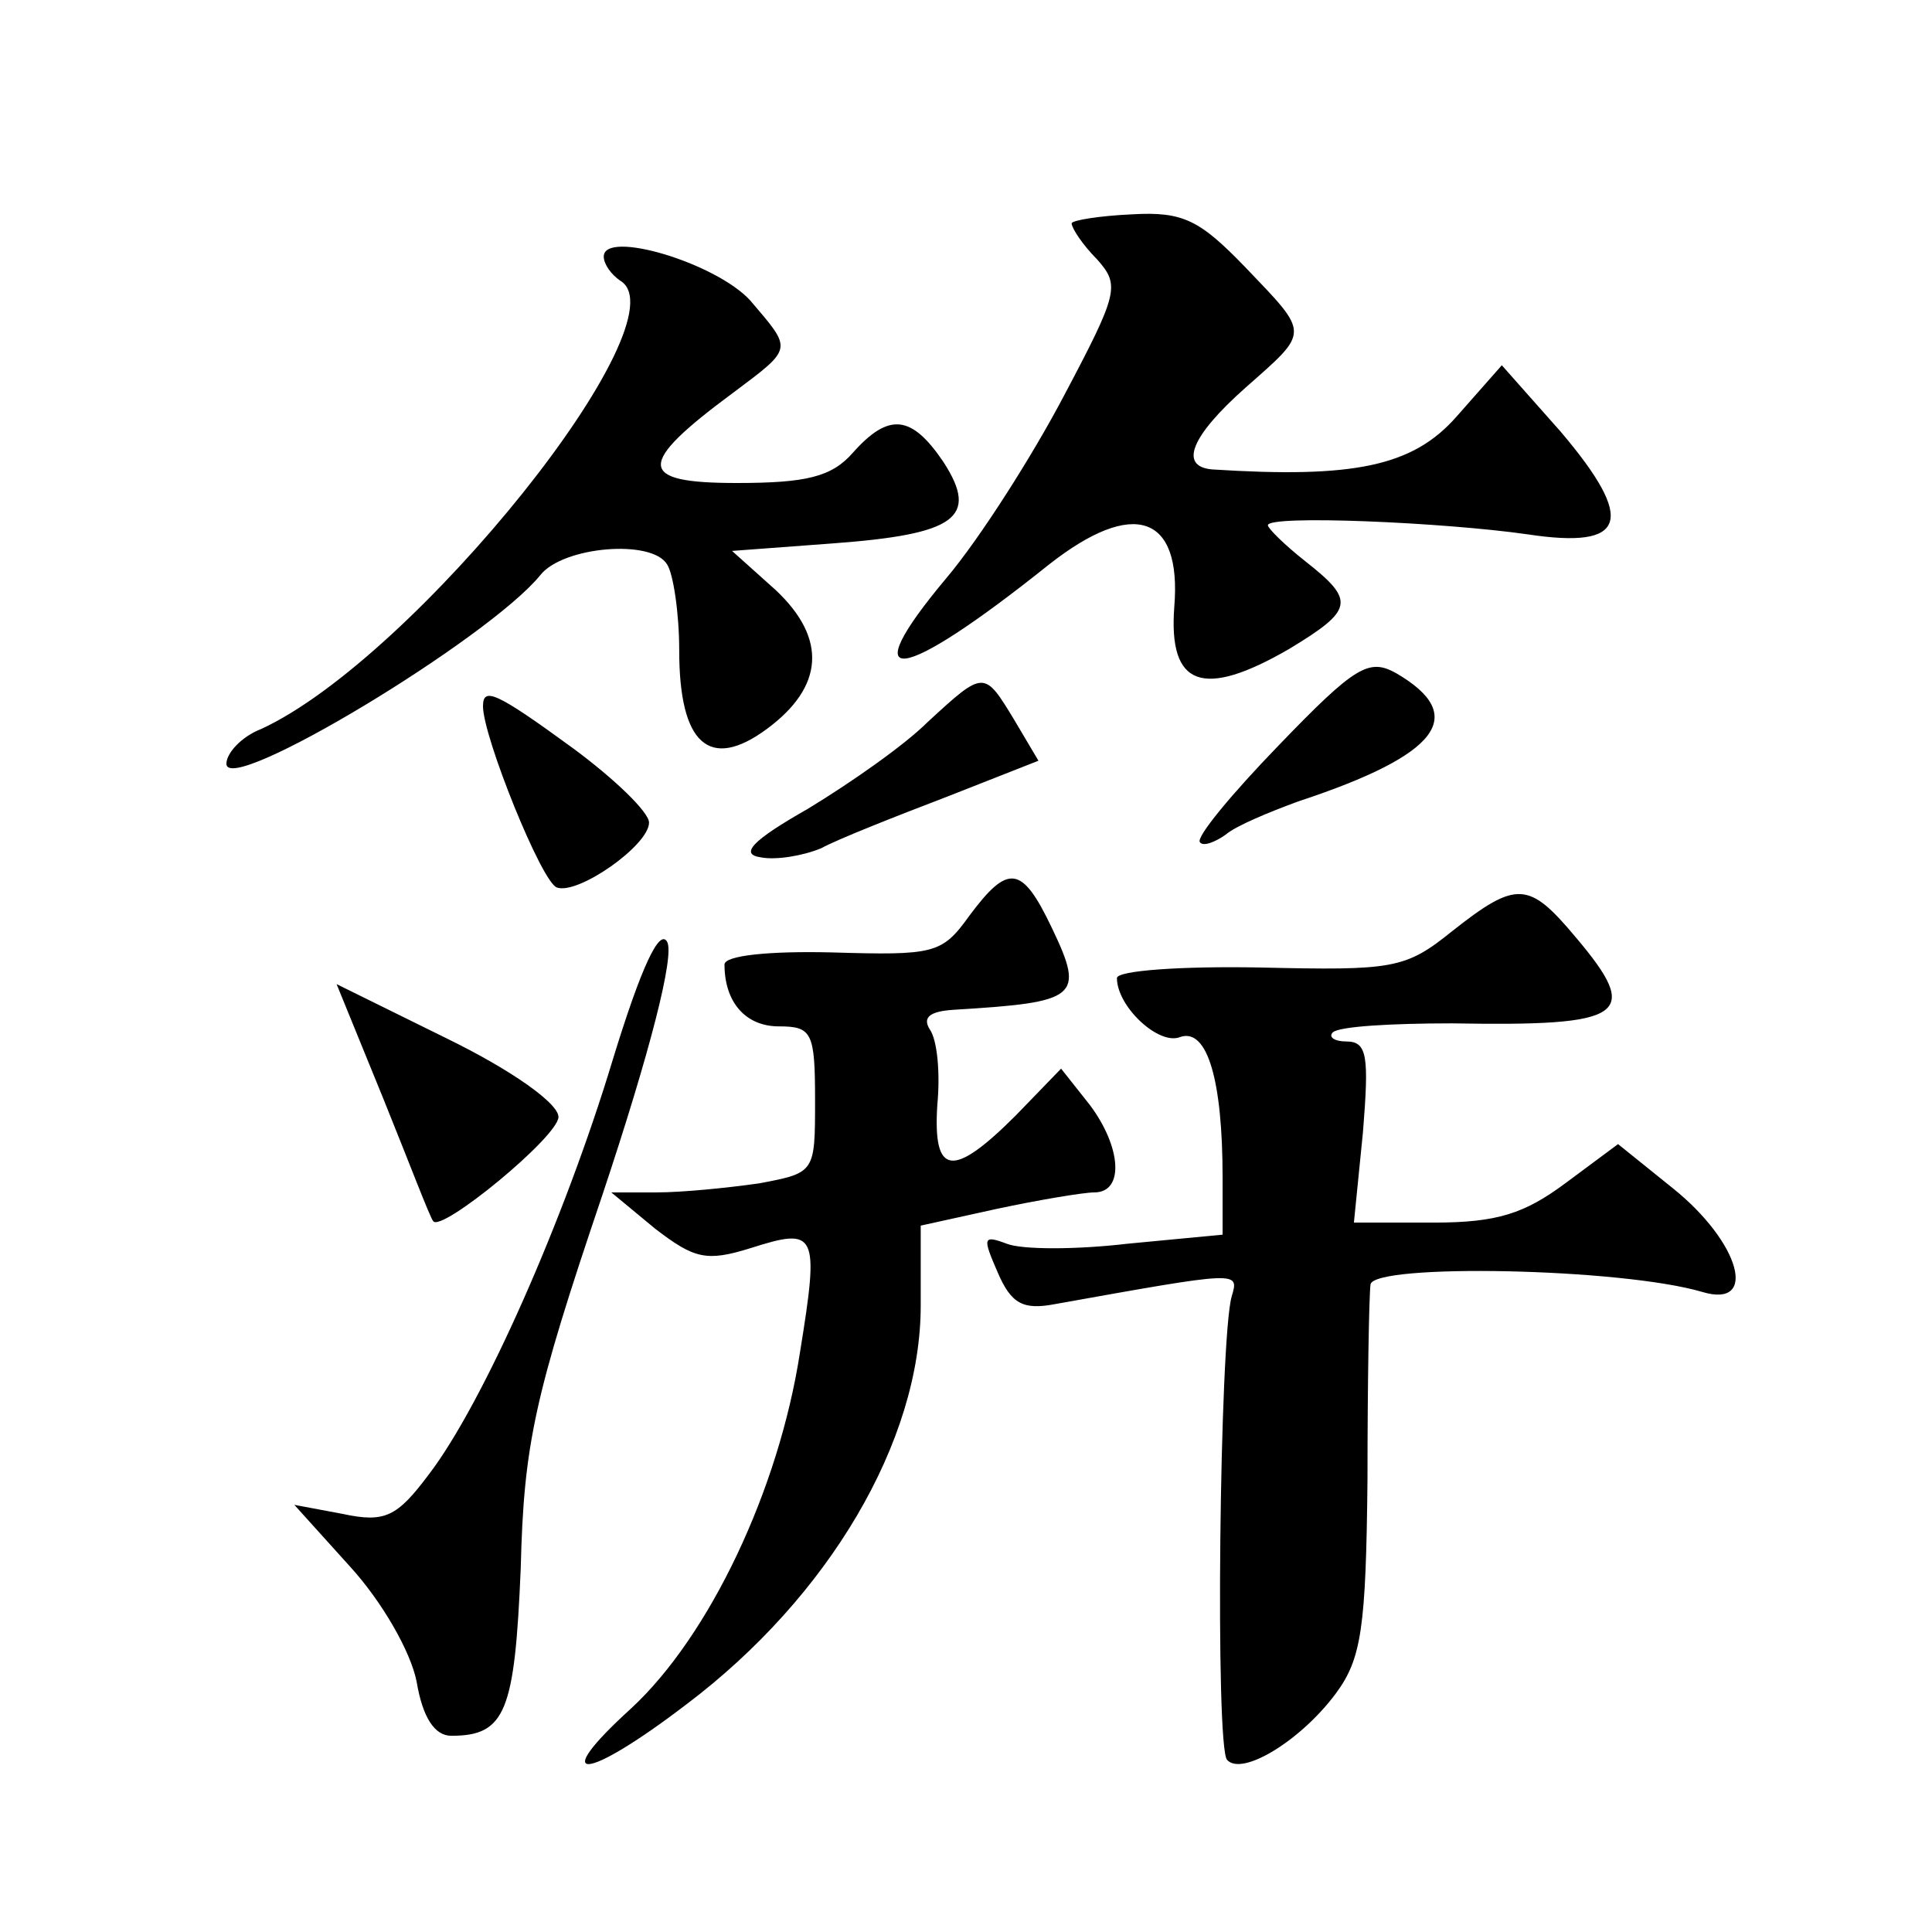 <?xml version="1.0" standalone="no"?>
<!DOCTYPE svg PUBLIC "-//W3C//DTD SVG 20010904//EN"
 "http://www.w3.org/TR/2001/REC-SVG-20010904/DTD/svg10.dtd">
<svg version="1.0" xmlns="http://www.w3.org/2000/svg"
 width="128pt" height="128pt" viewBox="0 0 128 128"
 preserveAspectRatio="xMidYMid meet">
<g transform="translate(0,128) scale(0.1,-0.1)"
fill="#0" stroke="none">
<path d="M710 1132 c0 -3 7 -14 17 -24 15 -17 14 -22 -22 -90 -21 -40 -56 -95 -78
-121 -62 -74 -32 -71 68 9 56 44 88 33 83 -28 -4 -53 19 -61 76 -28 43 26 44 32
11 58 -14 11 -25 22 -25 24 0 7 116 2 172 -6 66 -10 72 9 22 68 l-39 44 -30 -34
c-29 -33 -68 -41 -162 -35 -22 2 -14 22 22 54 43 38 43 35 0 80 -30 31 -41 37 -75
35 -22 -1 -40 -4 -40 -6z M400 1110 c0 -5 5 -12 11 -16 43 -26 -136 -250 -238 -297
-13 -5 -23 -16 -23 -23 0 -22 174 83 208 125 15 19 74 24 84 7 4 -6 8 -32 8 -57
0 -62 20 -80 58 -52 38 28 40 60 6 92 l-29 26 67 5 c81 6 97 17 73 54 -21 31 -36
33 -60 6 -14 -16 -31 -20 -77 -20 -66 0 -67 12 -2 60 40 30 39 28 11 61 -23 25
-97 47 -97 29z M847 786 c-31 -32 -55 -61 -52 -64 2 -3 10 0 17 5 7 6 29 15 48
22 94 31 113 57 65 85 -18 10 -27 5 -78 -48z M615 802 c-16 -16 -52 -41 -80 -58
-37 -21 -45 -30 -31 -32 10 -2 28 1 40 6 11 6 49 21 83 34 l61 24 -16 27 c-20 33
-20 33 -57 -1z M320 812 c0 -20 39 -117 49 -120 14 -5 61 28 61 43 0 7 -23 29 -50
49 -52 38 -60 41 -60 28z M642 673 c-18 -25 -23 -26 -91 -24 -41 1 -71 -2 -71 -8
0 -25 14 -41 36 -41 22 0 24 -4 24 -49 0 -48 0 -48 -37 -55 -21 -3 -51 -6 -68 -6
l-30 0 29 -24 c26 -20 34 -22 63 -13 44 14 46 11 33 -69 -14 -91 -60 -188 -112
-236 -55 -50 -31 -49 37 3 94 71 155 174 155 264 l0 53 50 11 c28 6 58 11 65 11
20 0 18 30 -3 58 l-19 24 -30 -31 c-42 -42 -55 -40 -52 7 2 21 0 43 -5 50 -5 8
0 12 16 13 82 5 87 8 65 54 -20 42 -29 43 -55 8z M962 663 c-31 -25 -39 -26 -127
-24 -52 1 -95 -2 -95 -7 0 -19 28 -45 42 -39 18 6 28 -29 28 -93 l0 -38 -63 -6
c-34 -4 -70 -4 -80 0 -16 6 -16 4 -6 -19 9 -21 17 -25 38 -21 123 22 122 22 117
5 -8 -28 -11 -299 -3 -307 10 -11 49 13 72 44 17 23 20 43 21 142 0 63 1 121 2
129 2 14 166 11 220 -5 37 -11 25 33 -20 69 l-36 29 -35 -26 c-27 -20 -45 -26 -87
-26 l-53 0 6 60 c4 50 3 60 -11 60 -8 0 -12 3 -9 6 4 4 39 6 79 6 115 -2 126 5
82 57 -31 37 -39 38 -82 4z M406 578 c-32 -106 -86 -228 -122 -275 -21 -28 -29
-32 -57 -26 l-32 6 37 -41 c21 -23 40 -56 44 -76 4 -24 12 -36 23 -36 36 0 42 16
46 111 2 82 9 114 54 247 32 96 48 159 43 168 -5 9 -17 -16 -36 -78z M254 552 c17
-42 31 -79 33 -81 5 -8 83 56 83 69 0 9 -31 31 -74 52 l-73 36 31 -76z"/>
</g>
</svg>
